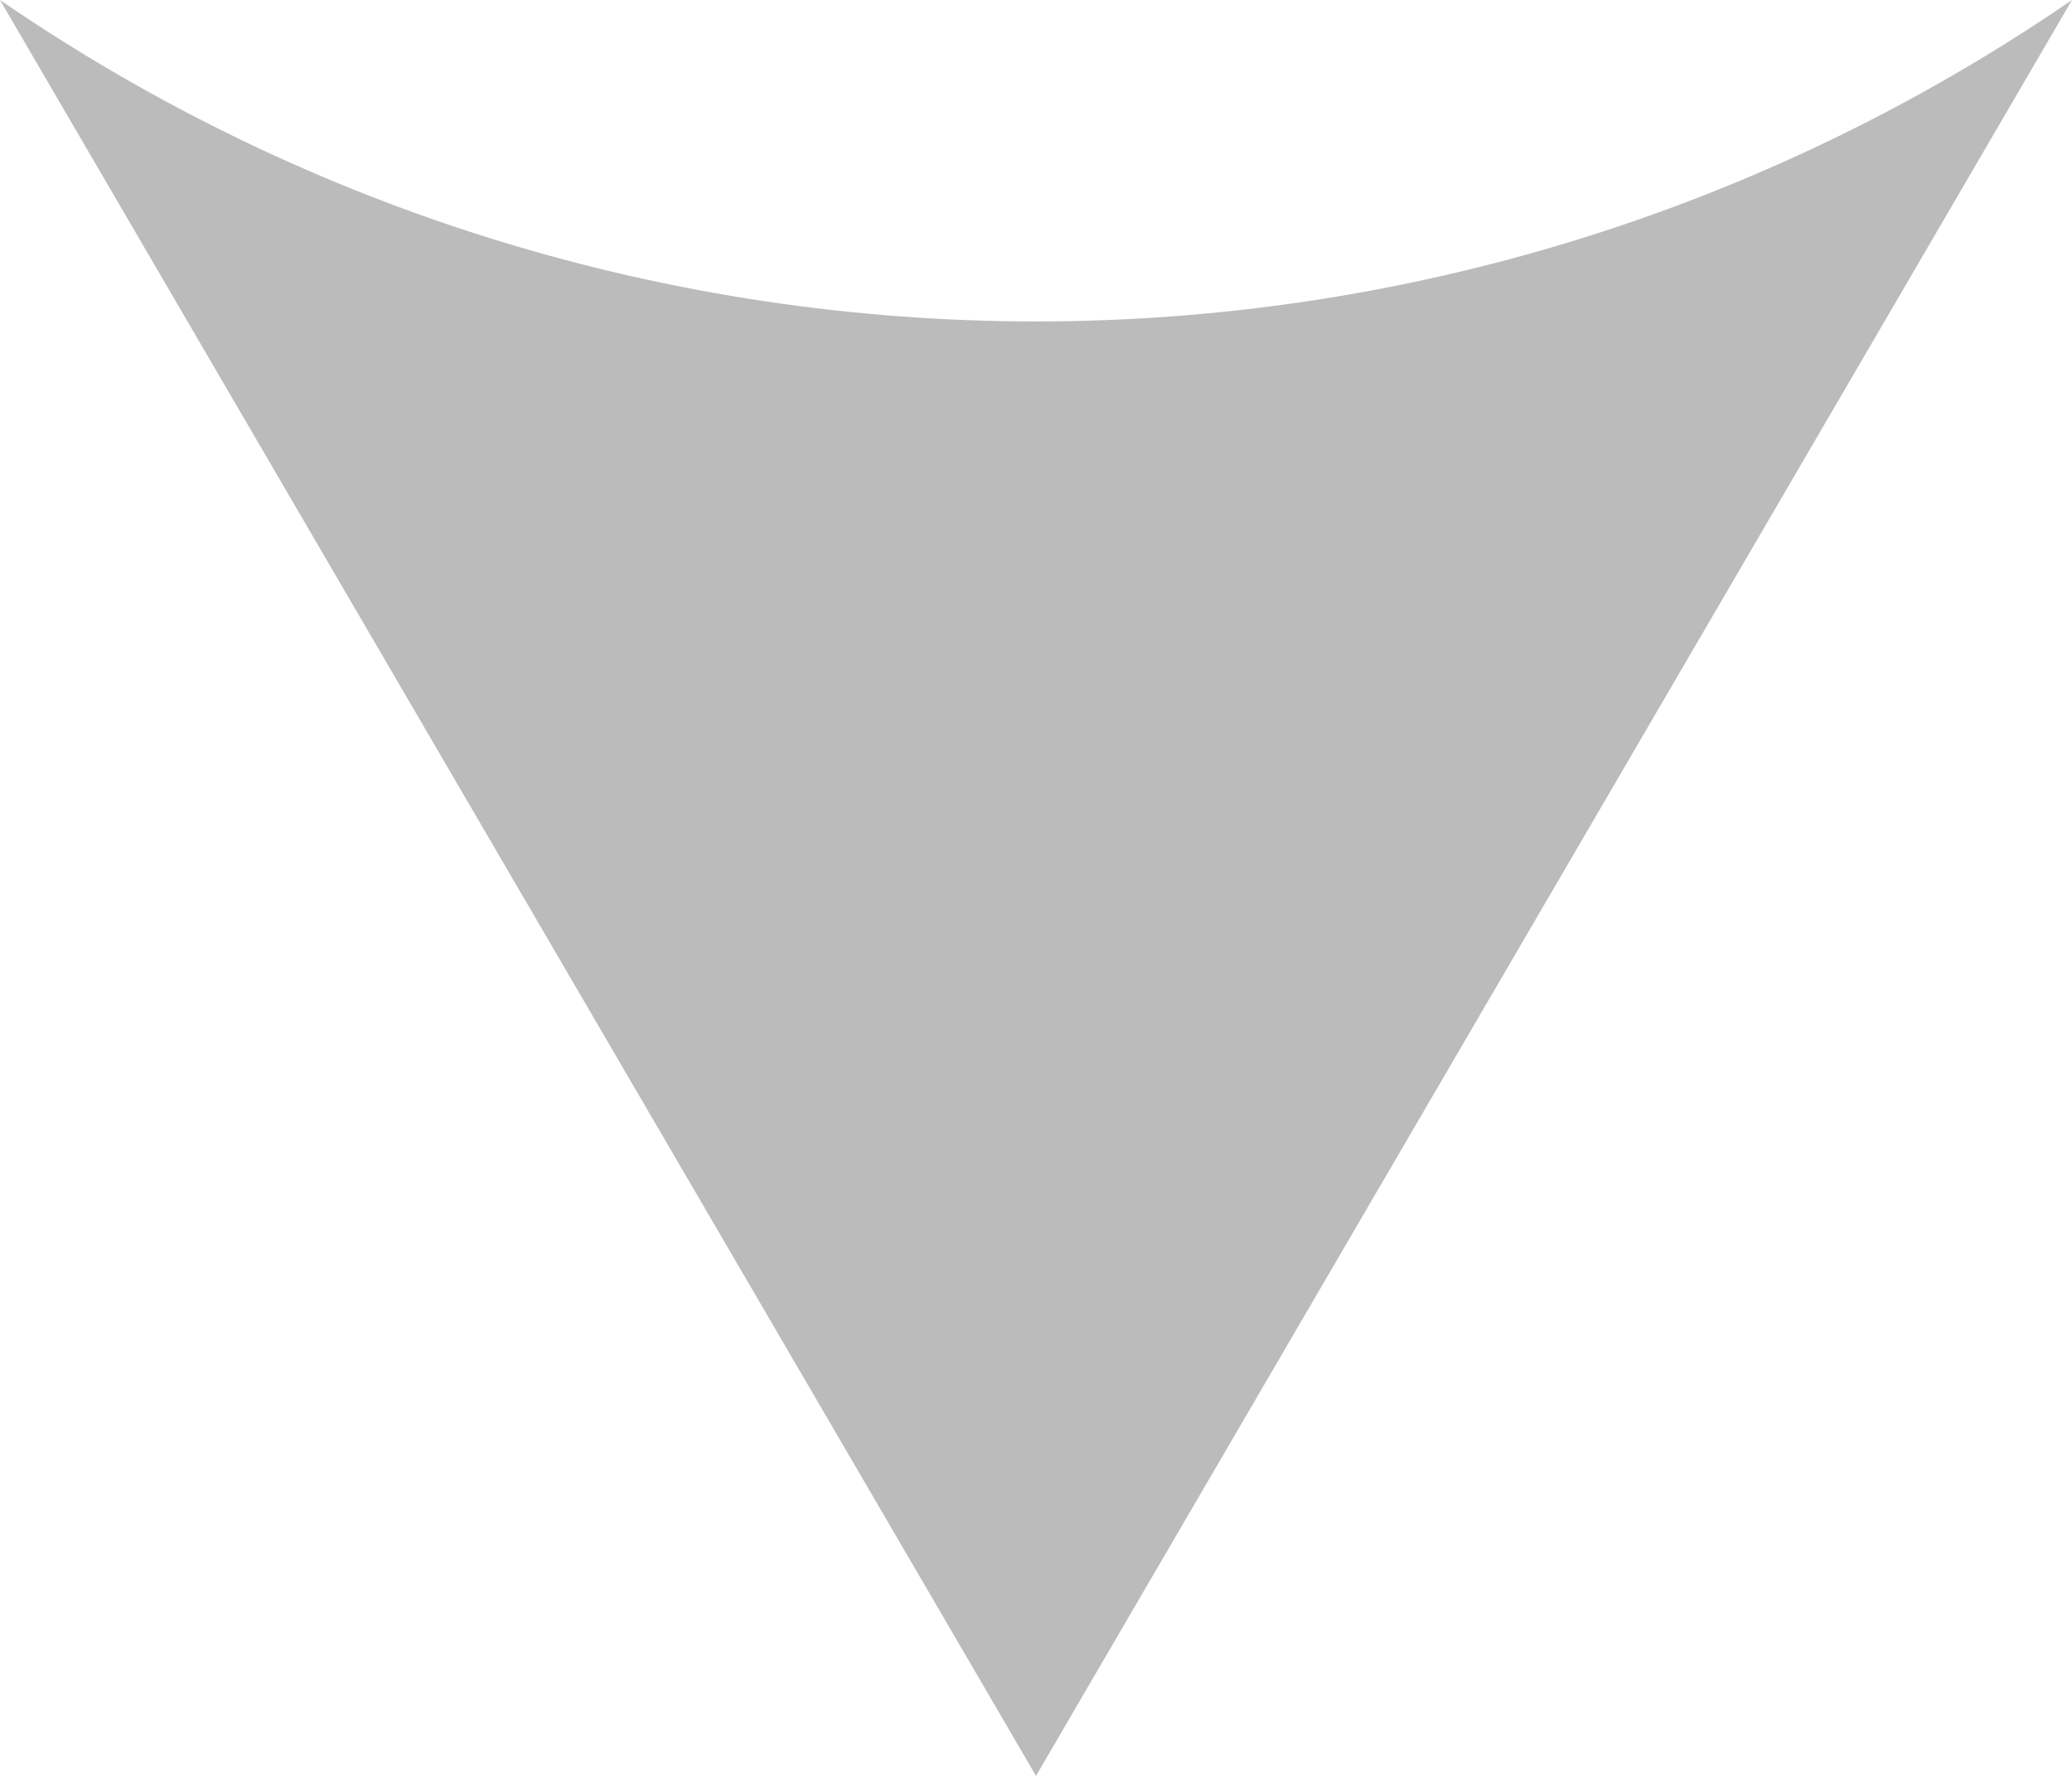 <svg width="14" height="12" viewBox="0 0 14 12" fill="none" xmlns="http://www.w3.org/2000/svg">
<path d="M7 12L9.53987e-08 2.59078e-06C4.217 2.896 9.783 2.896 14 3.8147e-06L7 12Z" fill="#BBBBBB"/>
</svg>
